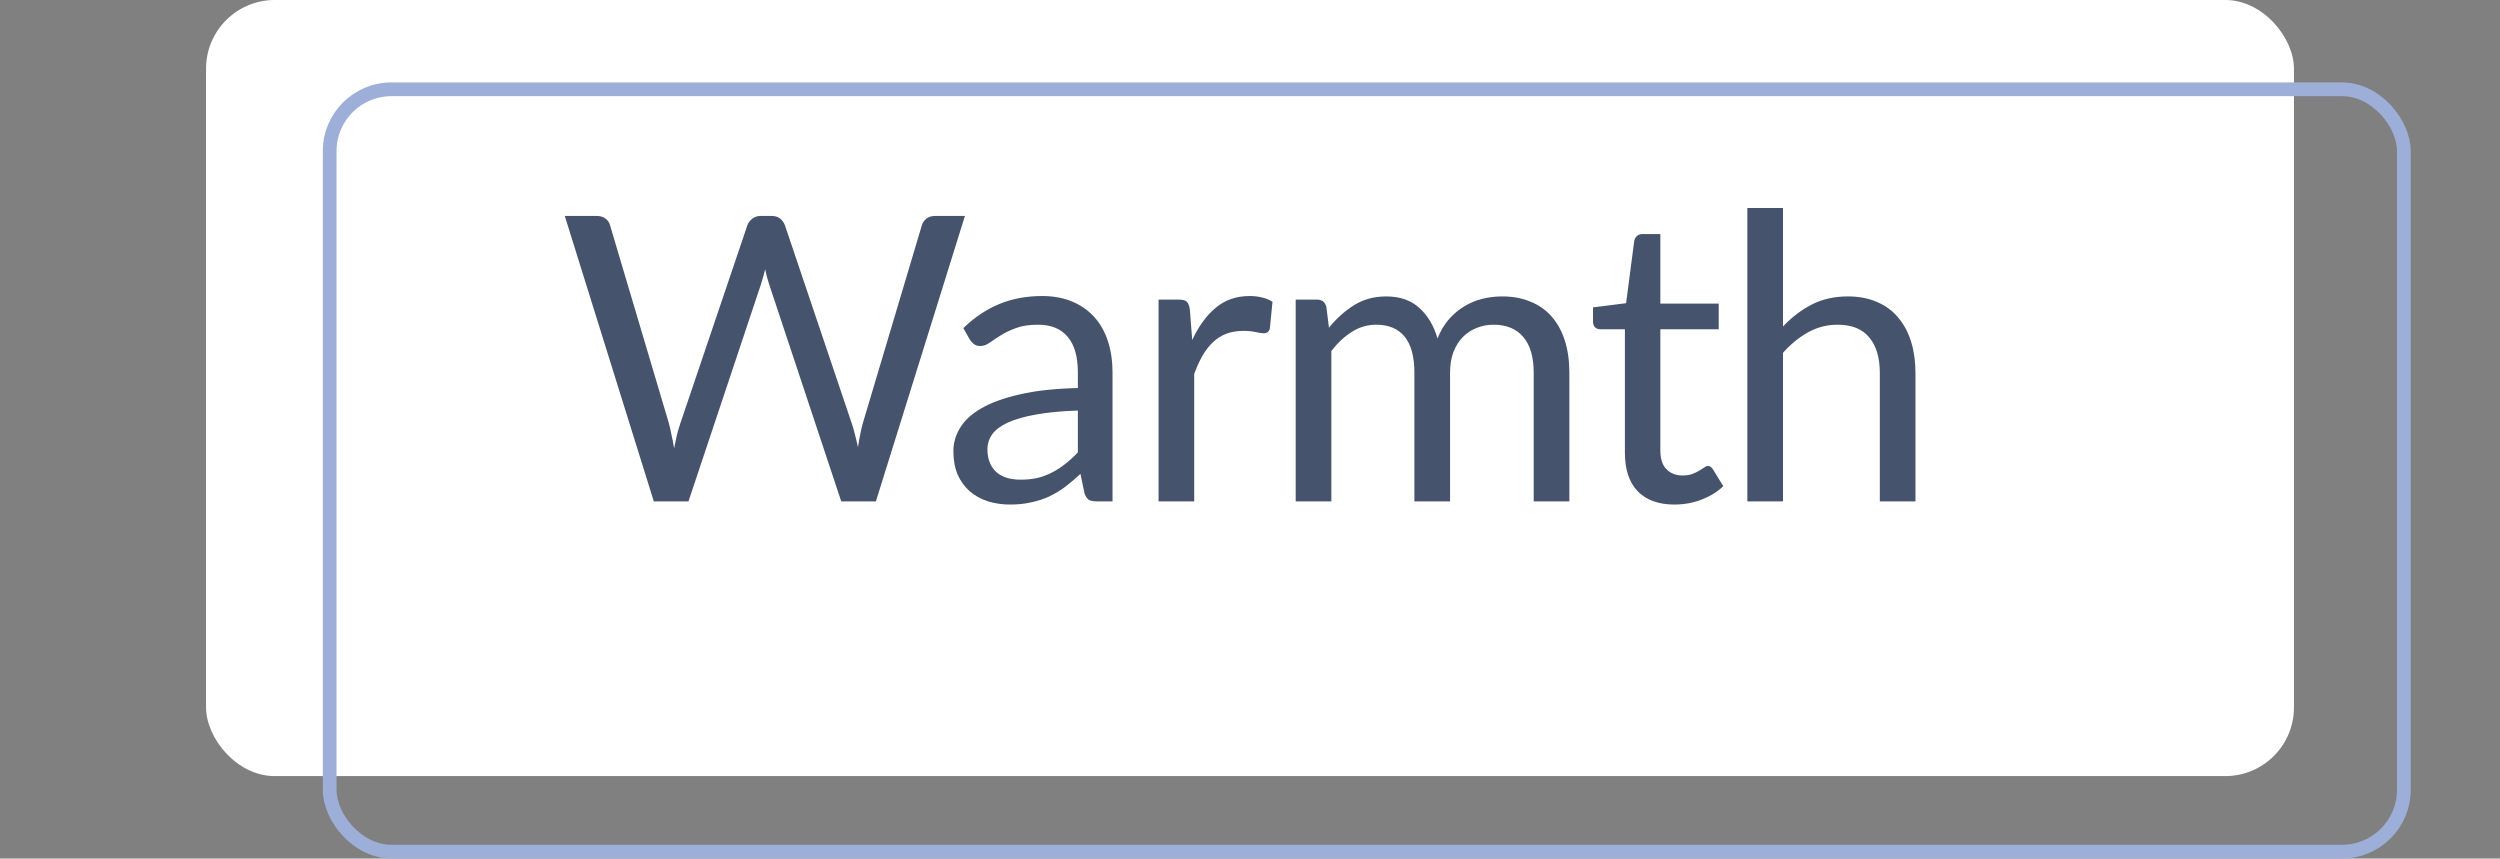 <svg width="364" height="125" viewBox="0 0 364 125" fill="none" xmlns="http://www.w3.org/2000/svg">
<rect x="0" y="0" width="364" height="125" fill="#808080" stroke="none"/>
<rect x="30" width="304" height="113" rx="10" fill="white"/>
<rect x="48" y="13" width="302" height="111" rx="9" stroke="#9DAFD8" stroke-width="2"/>
<path d="M140.493 31.443L127.53 73H122.484L111.957 41.303C111.86 40.994 111.763 40.665 111.667 40.317C111.589 39.969 111.502 39.602 111.406 39.215C111.309 39.602 111.212 39.969 111.116 40.317C111.019 40.665 110.922 40.994 110.826 41.303L100.241 73H95.195L82.232 31.443H86.901C87.403 31.443 87.819 31.569 88.148 31.82C88.496 32.071 88.718 32.39 88.815 32.777L97.399 61.661C97.534 62.183 97.66 62.744 97.776 63.343C97.911 63.942 98.037 64.58 98.153 65.257C98.288 64.58 98.423 63.942 98.559 63.343C98.713 62.724 98.878 62.164 99.052 61.661L108.825 32.777C108.941 32.448 109.163 32.149 109.492 31.878C109.84 31.588 110.255 31.443 110.739 31.443H112.363C112.865 31.443 113.271 31.569 113.581 31.82C113.89 32.071 114.122 32.39 114.277 32.777L124.021 61.661C124.195 62.164 124.349 62.705 124.485 63.285C124.639 63.865 124.784 64.474 124.92 65.112C125.016 64.474 125.123 63.865 125.239 63.285C125.355 62.705 125.48 62.164 125.616 61.661L134.229 32.777C134.325 32.429 134.538 32.12 134.867 31.849C135.215 31.578 135.63 31.443 136.114 31.443H140.493ZM156.937 59.776C154.559 59.853 152.529 60.047 150.847 60.356C149.184 60.646 147.821 61.033 146.758 61.516C145.714 61.999 144.95 62.57 144.467 63.227C144.003 63.884 143.771 64.619 143.771 65.431C143.771 66.204 143.896 66.871 144.148 67.432C144.399 67.993 144.737 68.457 145.163 68.824C145.607 69.172 146.12 69.433 146.7 69.607C147.299 69.762 147.937 69.839 148.614 69.839C149.522 69.839 150.354 69.752 151.108 69.578C151.862 69.385 152.567 69.114 153.225 68.766C153.901 68.418 154.539 68.002 155.139 67.519C155.757 67.036 156.357 66.485 156.937 65.866V59.776ZM140.262 47.77C141.886 46.204 143.635 45.034 145.511 44.261C147.386 43.488 149.464 43.101 151.746 43.101C153.389 43.101 154.849 43.372 156.125 43.913C157.401 44.454 158.474 45.208 159.344 46.175C160.214 47.142 160.871 48.311 161.316 49.684C161.76 51.057 161.983 52.565 161.983 54.208V73H159.692C159.189 73 158.802 72.923 158.532 72.768C158.261 72.594 158.048 72.265 157.894 71.782L157.314 68.998C156.54 69.713 155.786 70.351 155.052 70.912C154.317 71.453 153.544 71.917 152.732 72.304C151.92 72.671 151.05 72.952 150.122 73.145C149.213 73.358 148.198 73.464 147.077 73.464C145.936 73.464 144.863 73.309 143.858 73C142.852 72.671 141.973 72.188 141.219 71.55C140.484 70.912 139.894 70.11 139.45 69.143C139.024 68.157 138.812 66.997 138.812 65.663C138.812 64.503 139.131 63.391 139.769 62.328C140.407 61.245 141.441 60.288 142.872 59.457C144.302 58.626 146.168 57.949 148.469 57.427C150.769 56.886 153.592 56.576 156.937 56.499V54.208C156.937 51.927 156.444 50.206 155.458 49.046C154.472 47.867 153.031 47.277 151.137 47.277C149.861 47.277 148.788 47.441 147.918 47.77C147.067 48.079 146.323 48.437 145.685 48.843C145.066 49.23 144.525 49.587 144.061 49.916C143.616 50.225 143.171 50.38 142.727 50.38C142.379 50.38 142.079 50.293 141.828 50.119C141.576 49.926 141.364 49.694 141.19 49.423L140.262 47.77ZM173.587 49.51C174.515 47.499 175.655 45.933 177.009 44.812C178.362 43.671 180.015 43.101 181.968 43.101C182.586 43.101 183.176 43.169 183.737 43.304C184.317 43.439 184.829 43.652 185.274 43.942L184.897 47.799C184.781 48.282 184.491 48.524 184.027 48.524C183.756 48.524 183.36 48.466 182.838 48.35C182.316 48.234 181.726 48.176 181.069 48.176C180.141 48.176 179.309 48.311 178.575 48.582C177.859 48.853 177.212 49.259 176.632 49.8C176.071 50.322 175.559 50.979 175.095 51.772C174.65 52.545 174.244 53.435 173.877 54.44V73H168.686V43.623H171.644C172.204 43.623 172.591 43.729 172.804 43.942C173.016 44.155 173.161 44.522 173.239 45.044L173.587 49.51ZM188.653 73V43.623H191.756C192.49 43.623 192.945 43.981 193.119 44.696L193.496 47.712C194.578 46.378 195.796 45.286 197.15 44.435C198.503 43.584 200.069 43.159 201.848 43.159C203.82 43.159 205.415 43.71 206.633 44.812C207.87 45.914 208.759 47.403 209.301 49.278C209.726 48.215 210.267 47.296 210.925 46.523C211.601 45.75 212.355 45.112 213.187 44.609C214.018 44.106 214.898 43.739 215.826 43.507C216.773 43.275 217.73 43.159 218.697 43.159C220.243 43.159 221.616 43.41 222.815 43.913C224.033 44.396 225.057 45.112 225.889 46.059C226.739 47.006 227.387 48.176 227.832 49.568C228.276 50.941 228.499 52.516 228.499 54.295V73H223.308V54.295C223.308 51.994 222.805 50.254 221.8 49.075C220.794 47.876 219.344 47.277 217.45 47.277C216.599 47.277 215.787 47.432 215.014 47.741C214.26 48.031 213.593 48.466 213.013 49.046C212.433 49.626 211.969 50.361 211.621 51.25C211.292 52.12 211.128 53.135 211.128 54.295V73H205.937V54.295C205.937 51.936 205.463 50.177 204.516 49.017C203.568 47.857 202.186 47.277 200.369 47.277C199.093 47.277 197.913 47.625 196.831 48.321C195.748 48.998 194.752 49.926 193.844 51.105V73H188.653ZM243.806 73.464C241.486 73.464 239.698 72.816 238.441 71.521C237.204 70.226 236.585 68.36 236.585 65.924V47.944H233.047C232.738 47.944 232.477 47.857 232.264 47.683C232.052 47.49 231.945 47.2 231.945 46.813V44.754L236.759 44.145L237.948 35.068C238.006 34.778 238.132 34.546 238.325 34.372C238.538 34.179 238.809 34.082 239.137 34.082H241.747V44.203H250.244V47.944H241.747V65.576C241.747 66.813 242.047 67.732 242.646 68.331C243.246 68.93 244.019 69.23 244.966 69.23C245.508 69.23 245.972 69.162 246.358 69.027C246.764 68.872 247.112 68.708 247.402 68.534C247.692 68.36 247.934 68.205 248.127 68.07C248.34 67.915 248.524 67.838 248.678 67.838C248.949 67.838 249.191 68.002 249.403 68.331L250.911 70.796C250.022 71.627 248.949 72.285 247.692 72.768C246.436 73.232 245.14 73.464 243.806 73.464ZM259.606 47.538C260.862 46.204 262.254 45.141 263.782 44.348C265.309 43.555 267.068 43.159 269.06 43.159C270.664 43.159 272.076 43.43 273.294 43.971C274.531 44.493 275.556 45.247 276.368 46.233C277.199 47.2 277.827 48.369 278.253 49.742C278.678 51.115 278.891 52.632 278.891 54.295V73H273.7V54.295C273.7 52.072 273.187 50.351 272.163 49.133C271.157 47.896 269.62 47.277 267.552 47.277C266.024 47.277 264.594 47.644 263.26 48.379C261.945 49.114 260.727 50.109 259.606 51.366V73H254.415V30.283H259.606V47.538Z" fill="#45536D"/>
</svg>
